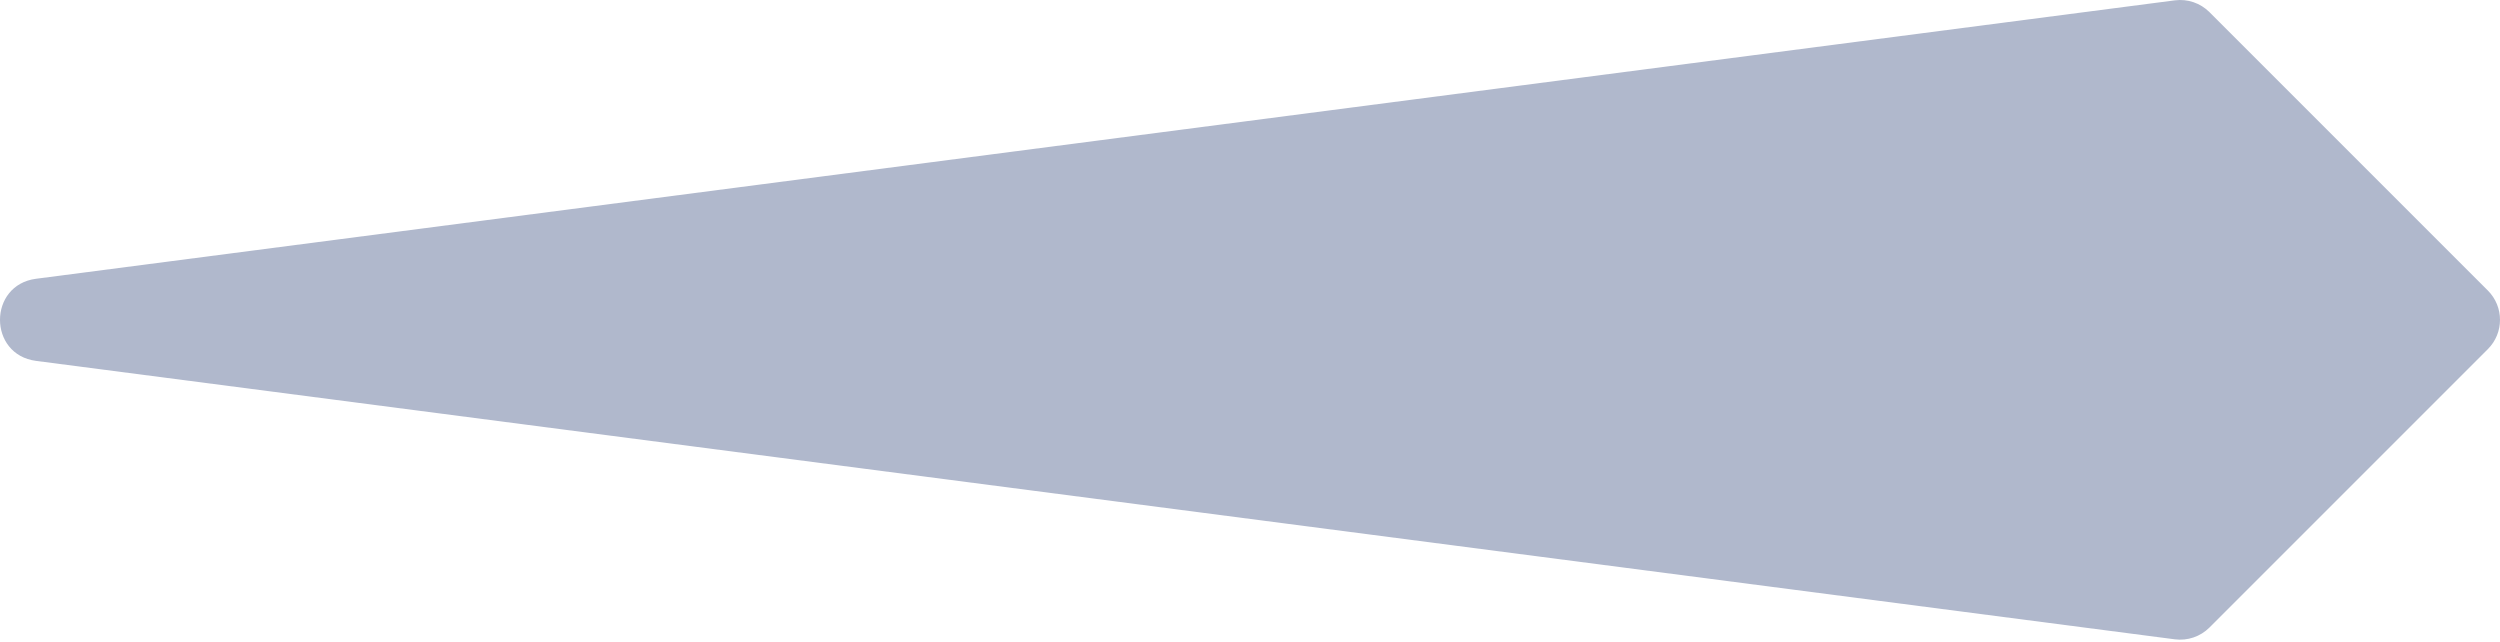 <?xml version="1.0" encoding="UTF-8"?> <svg xmlns="http://www.w3.org/2000/svg" width="483" height="124" viewBox="0 0 483 124" fill="none"> <path d="M480.656 56.134C483.781 59.258 483.781 64.324 480.656 67.449L426.866 121.239C425.11 122.995 422.638 123.836 420.176 123.516L6.968 69.725C-2.323 68.516 -2.323 55.067 6.968 53.857L420.176 0.067C422.638 -0.254 425.11 0.588 426.866 2.343L480.656 56.134Z" fill="#B0B8CC"></path> </svg> 